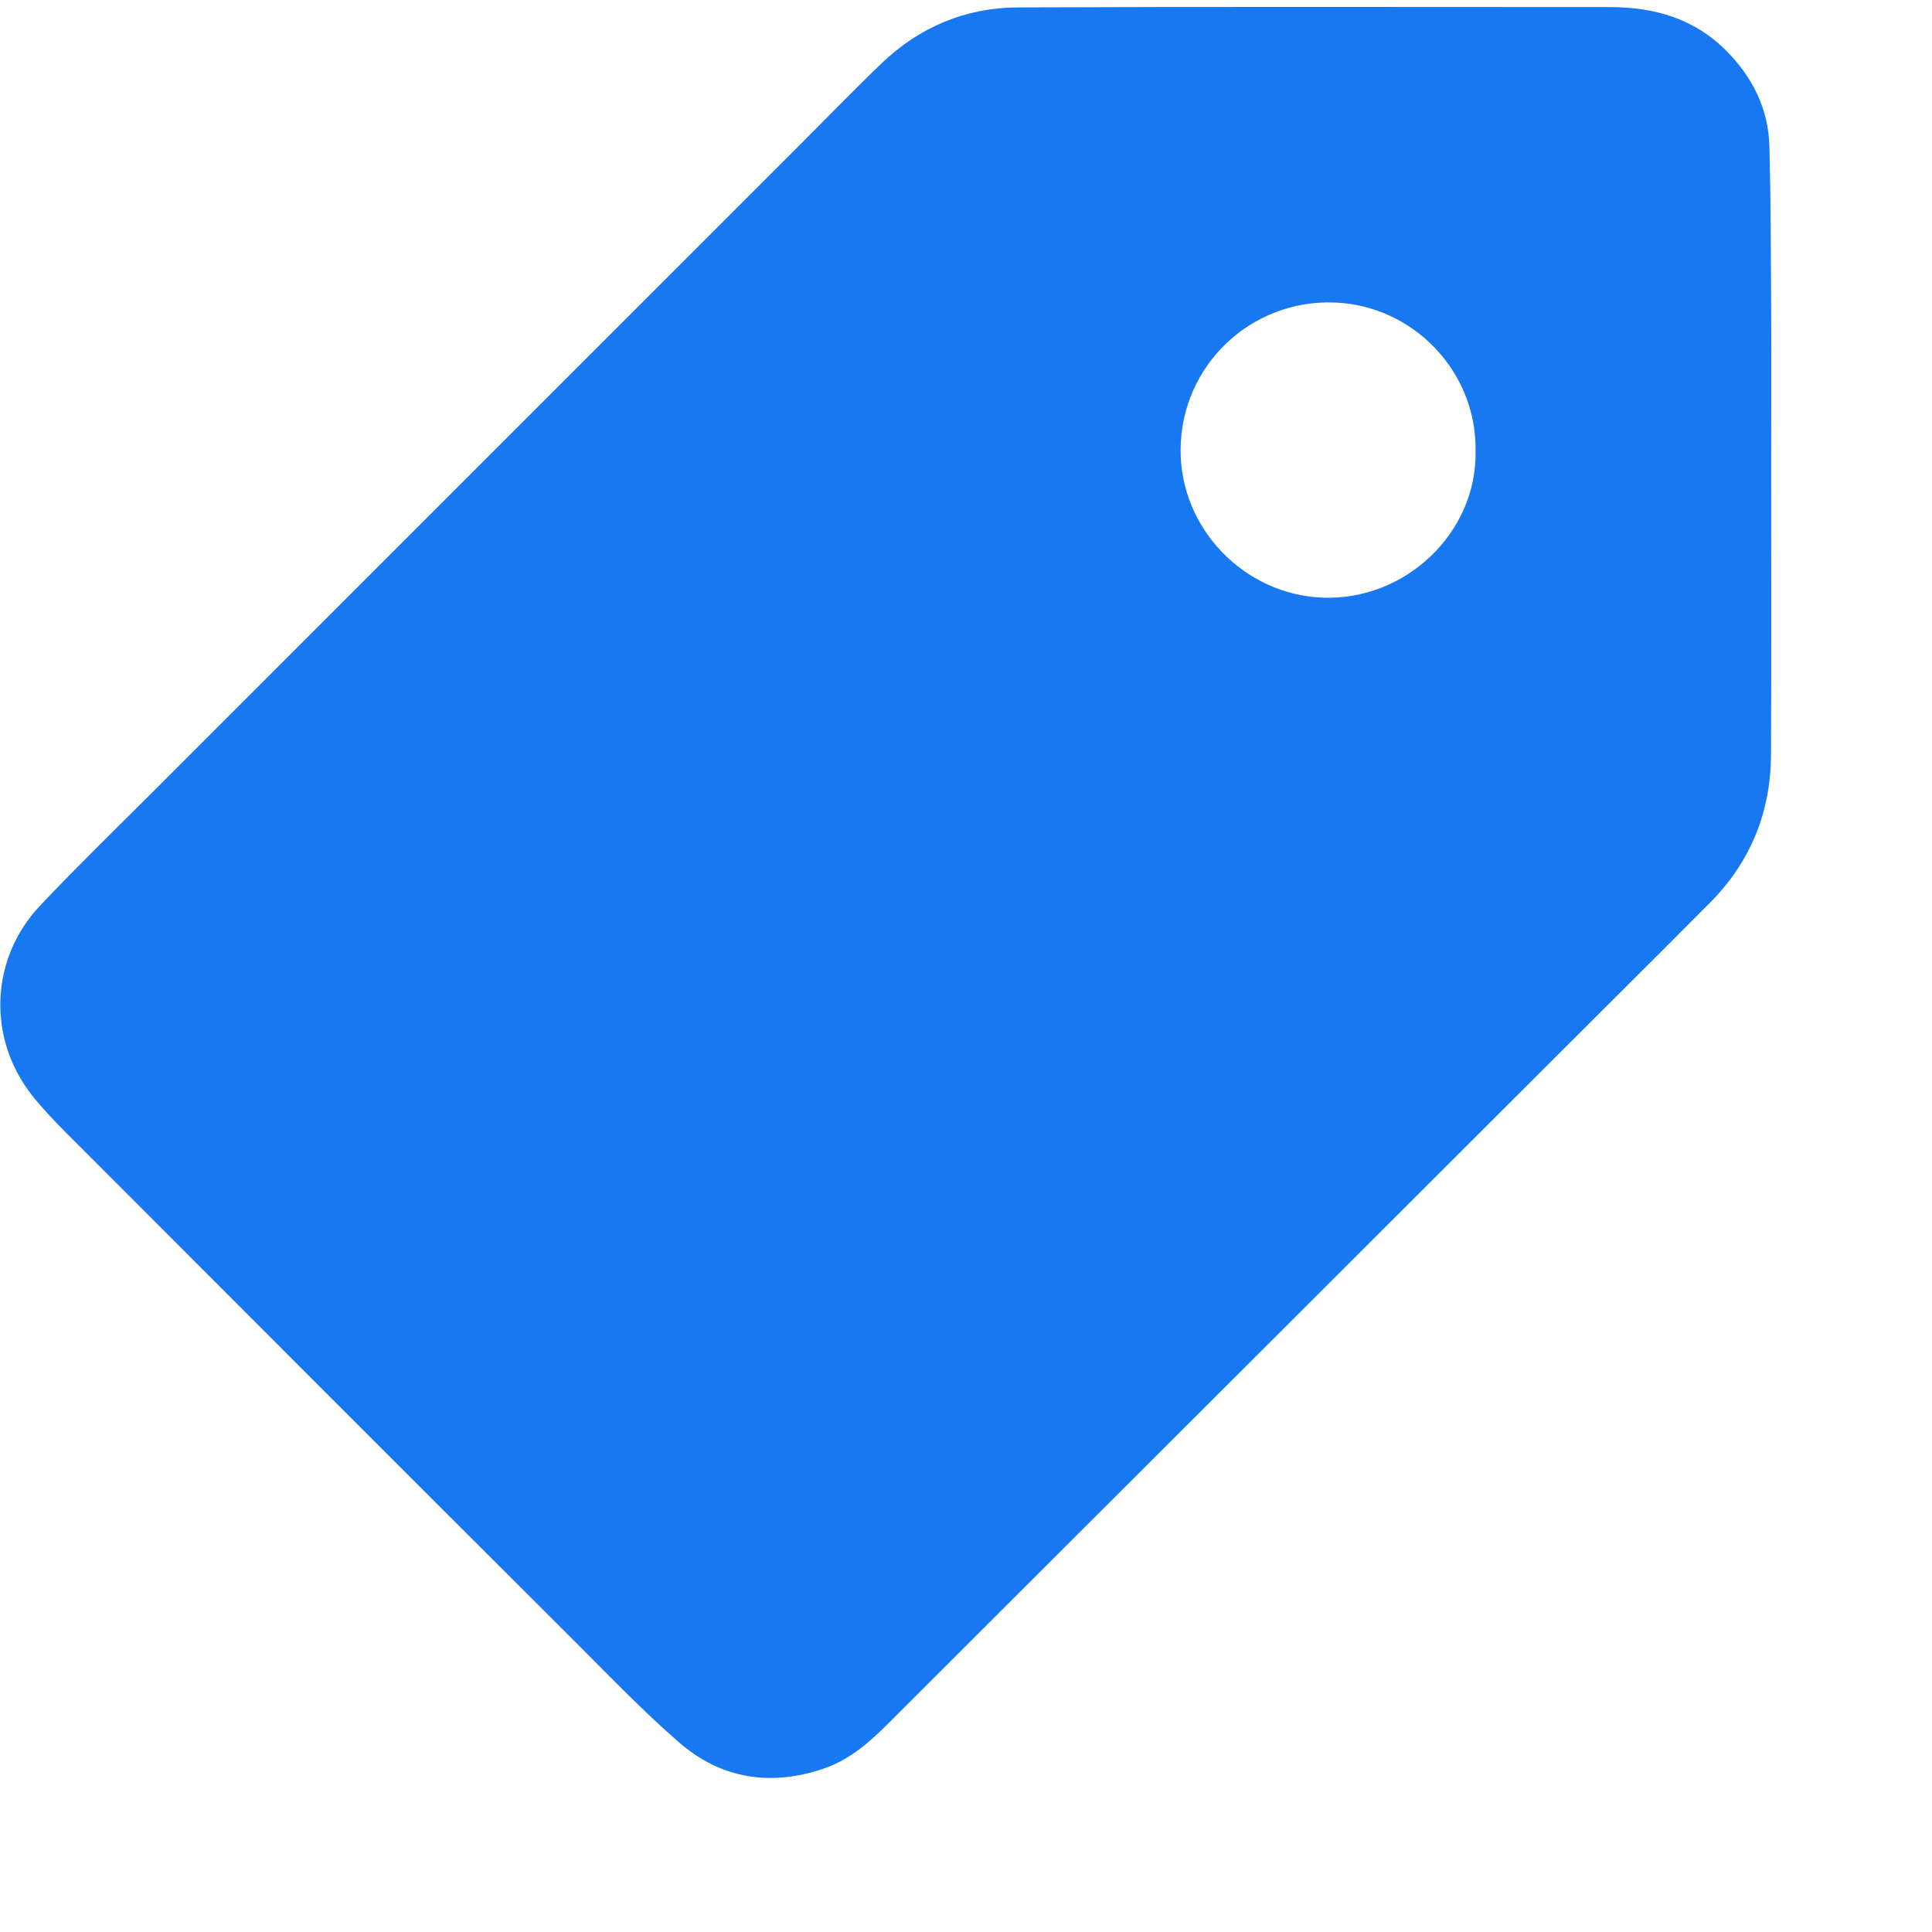 <svg width="12" height="12" viewBox="0 0 12 12" fill="none" xmlns="http://www.w3.org/2000/svg">
<path d="M11.001 2.88C11.001 3.482 11.003 4.083 11 4.685C10.999 5.041 10.875 5.35 10.624 5.604C10.255 5.975 9.884 6.343 9.514 6.713C8.184 8.041 6.853 9.37 5.523 10.699C5.405 10.818 5.281 10.928 5.119 10.984C4.787 11.098 4.479 11.05 4.215 10.82C3.998 10.631 3.797 10.423 3.594 10.219C2.53 9.158 1.468 8.095 0.407 7.032C0.332 6.957 0.259 6.88 0.194 6.797C-0.08 6.443 -0.06 5.953 0.248 5.626C0.474 5.387 0.71 5.157 0.944 4.924C2.274 3.593 3.606 2.262 4.936 0.932C5.116 0.752 5.293 0.569 5.476 0.393C5.711 0.168 5.997 0.048 6.32 0.046C7.547 0.041 8.773 0.044 10 0.044C10.277 0.044 10.527 0.116 10.727 0.32C10.887 0.483 10.984 0.678 10.99 0.908C10.999 1.243 10.999 1.578 11.001 1.913C11.003 2.235 11.001 2.557 11.001 2.879V2.88ZM9.165 2.801C9.173 2.306 8.775 1.896 8.288 1.879C7.768 1.86 7.337 2.27 7.333 2.79C7.328 3.281 7.728 3.693 8.213 3.712C8.728 3.733 9.175 3.31 9.165 2.801Z" fill="#1778F2"/>
</svg>
